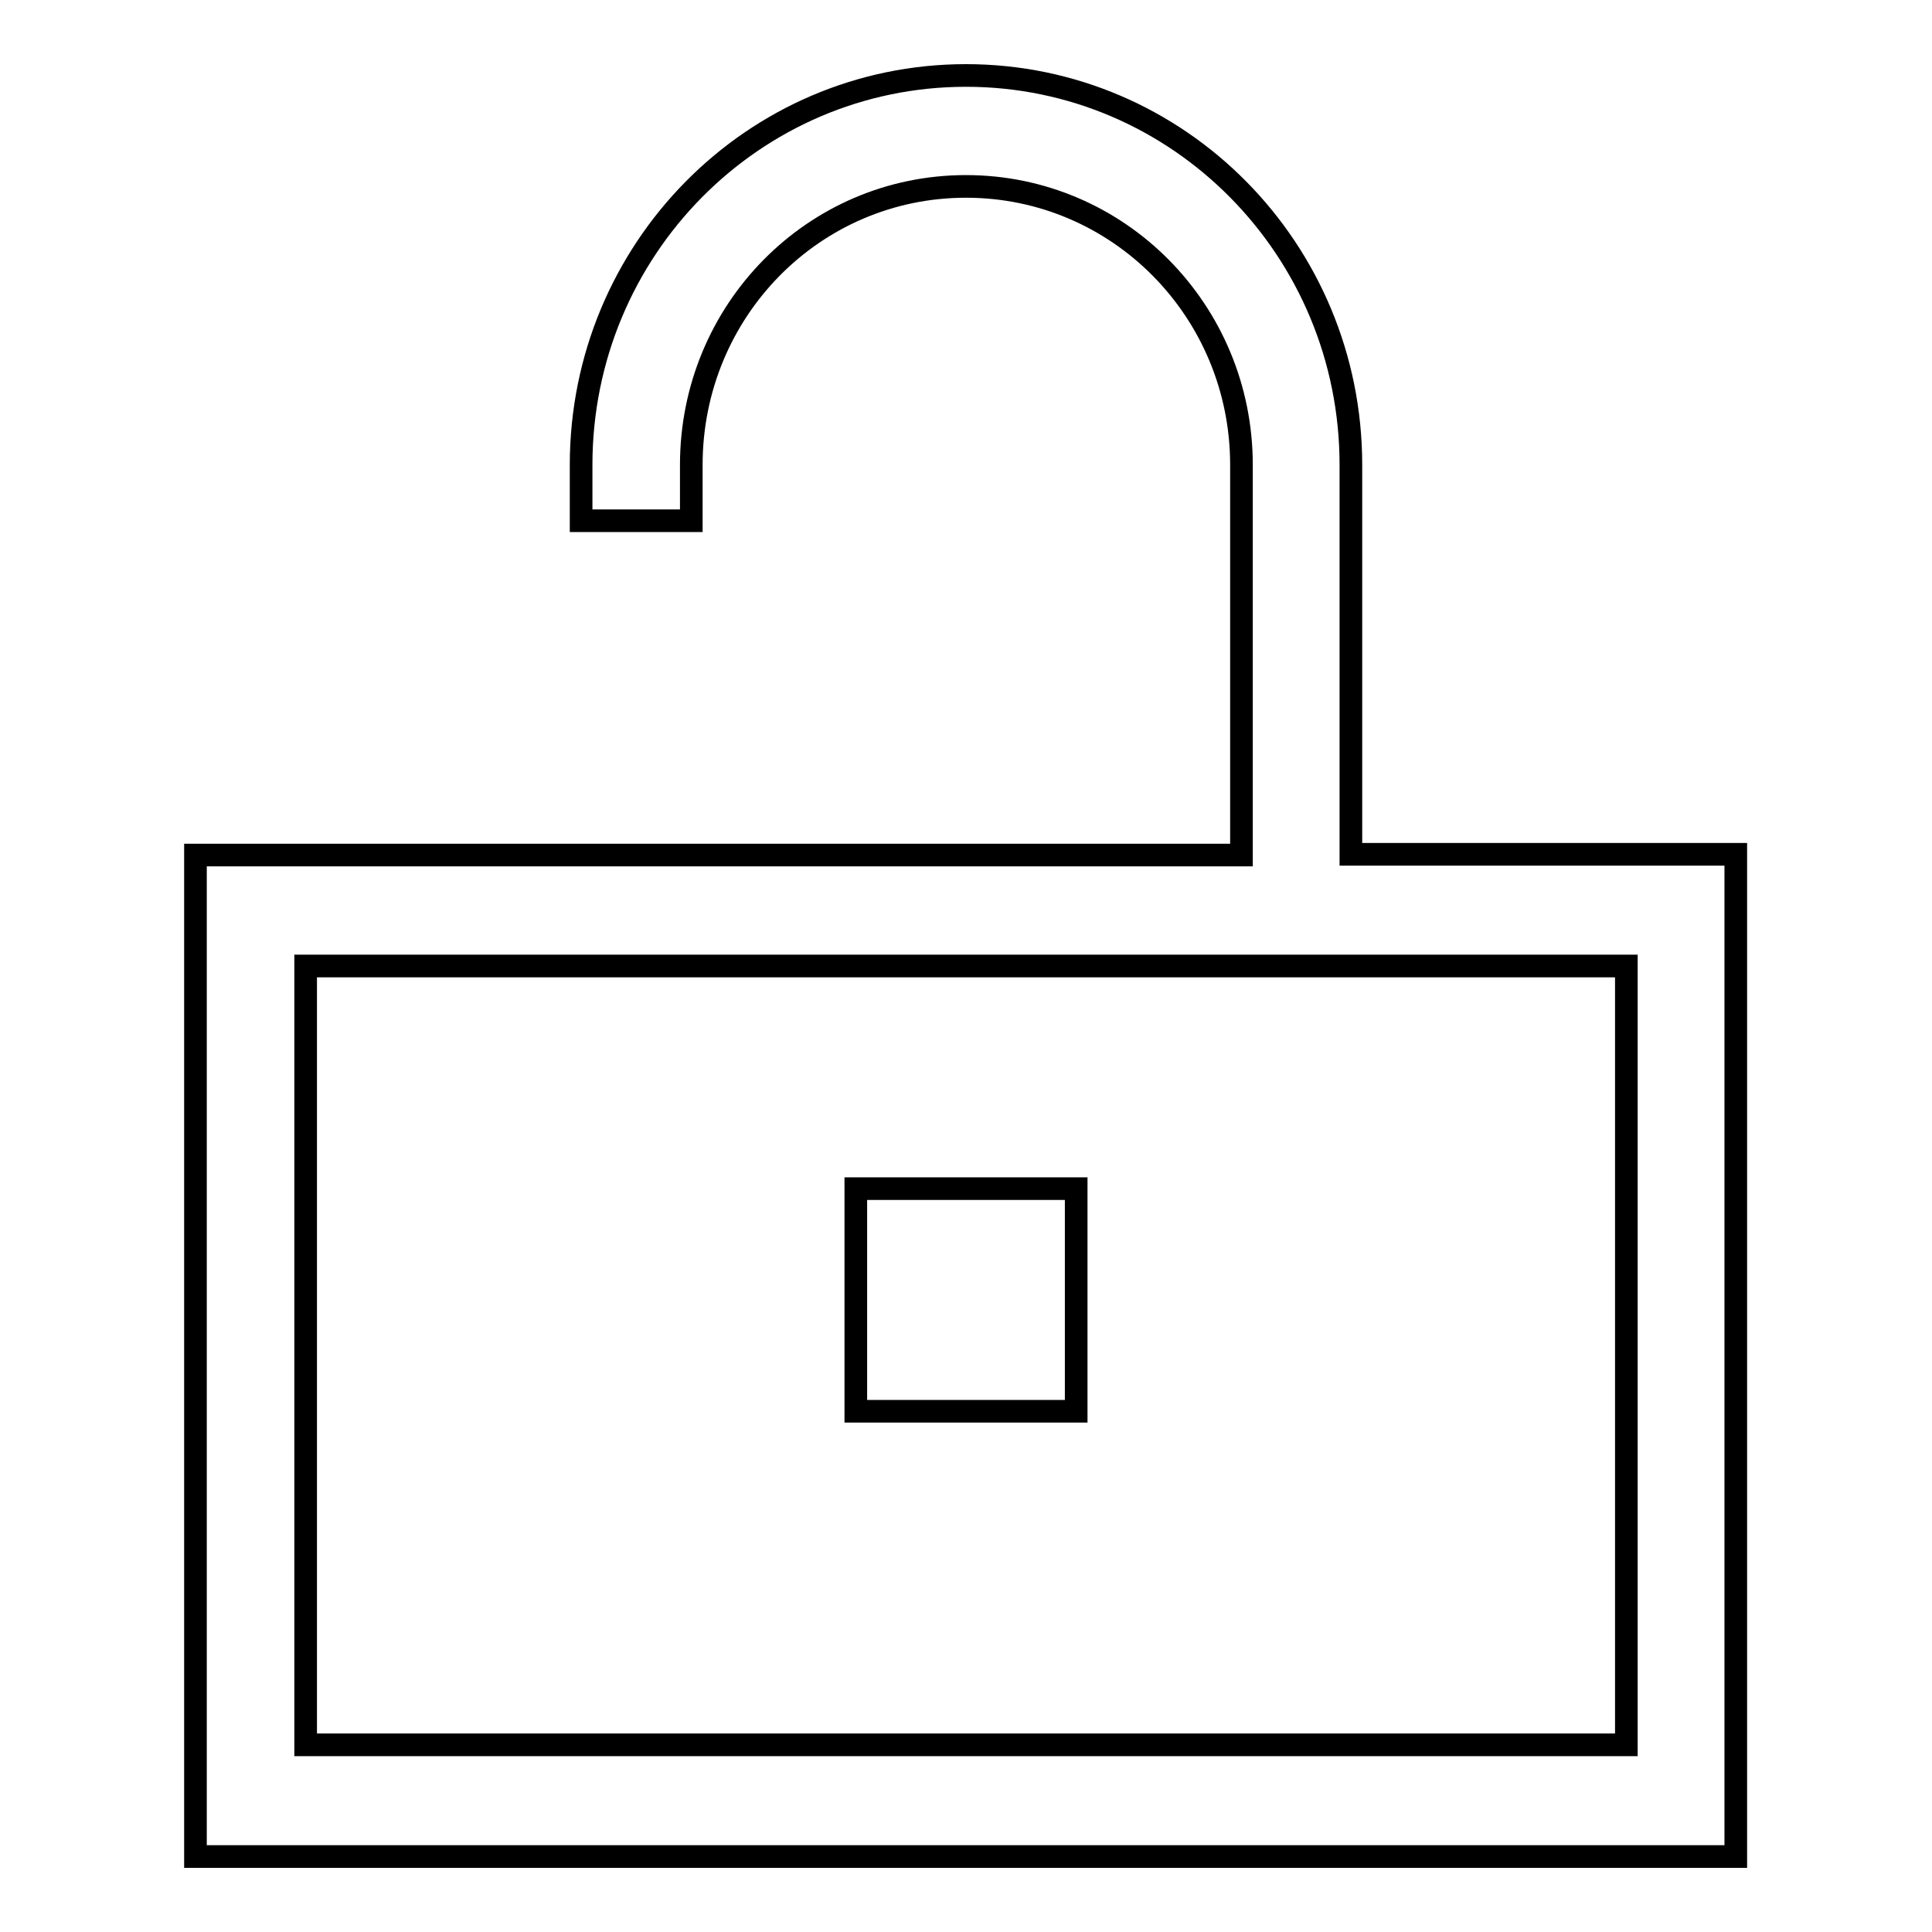 <?xml version="1.0" encoding="utf-8"?>
<!-- Svg Vector Icons : http://www.onlinewebfonts.com/icon -->
<!DOCTYPE svg PUBLIC "-//W3C//DTD SVG 1.1//EN" "http://www.w3.org/Graphics/SVG/1.1/DTD/svg11.dtd">
<svg version="1.1" xmlns="http://www.w3.org/2000/svg" xmlns:xlink="http://www.w3.org/1999/xlink" x="0px" y="0px" viewBox="0 0 256 256" enable-background="new 0 0 256 256" xml:space="preserve">
<g><g><path stroke-width="3" fill-opacity="0" stroke="#000000"  d="M25.9,246V113.3h21.9H77h14.6h21.9h51V98.5V69v-7.4c0-20.4-16.3-36.9-36.5-36.9S91.6,41.2,91.6,61.6V69H77v-7.4C77,33.1,99.8,10,128,10c28.2,0,51,23.1,51,51.6v22.1v7.4v22.1h51V246H25.9L25.9,246z M215.5,128h-175v103.2h175V128L215.5,128z M142.6,187h-29.2v-29.5h29.2V187L142.6,187z"/></g></g>
</svg>